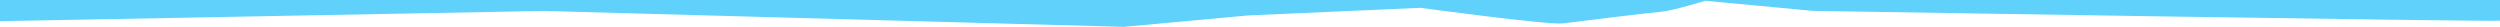<svg preserveAspectRatio="xMidYMin slice" viewBox="0 0 1924 21" xmlns="http://www.w3.org/2000/svg"><path d="m1924 15.919c-6.103 1.005-528.776-7.543-528.776-7.543l-82.836-7.785s-24.735 7.652-34.186 8.471c-9.452.82-64.499 7.523-75.327 8.938s-109.666-11.98-109.666-11.98l-132.53 5.849-95.89 8.793-446.435-12.234-418.354 7.865v-16.293h1924z" fill="#60d1fa" fill-rule="evenodd"/></svg> <!-- old fill: #2CC6FD -->